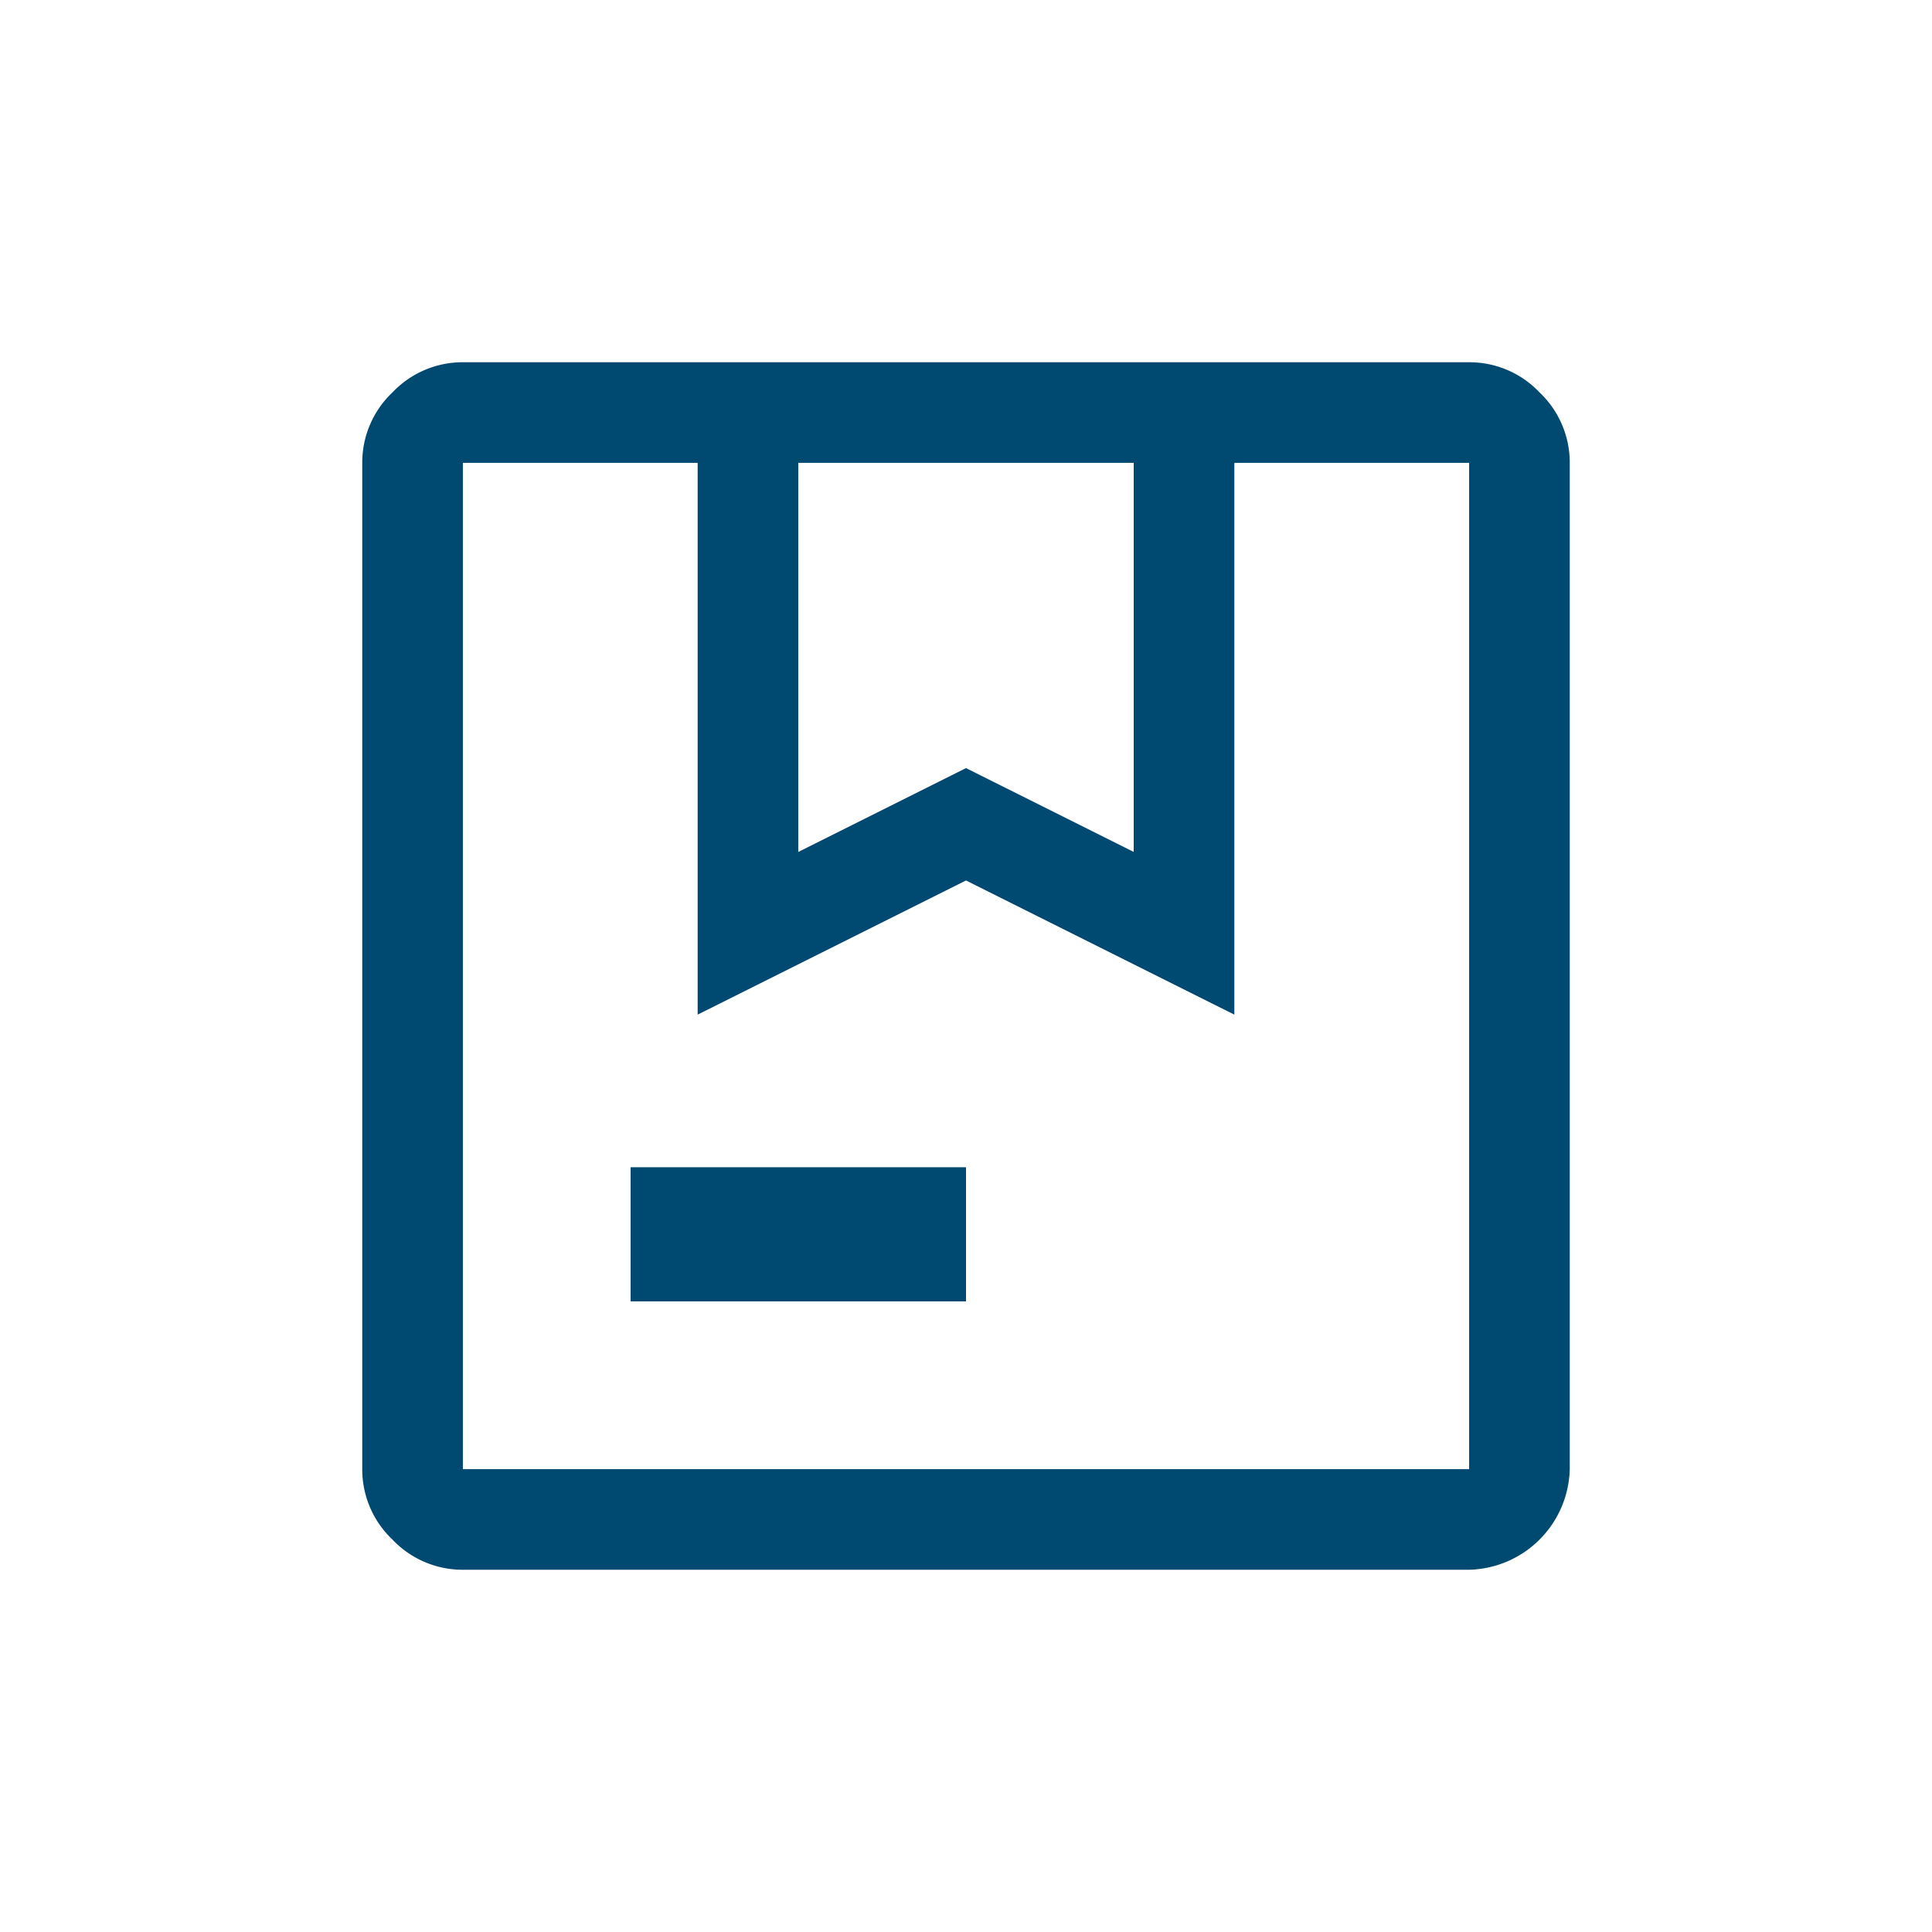 <svg id="Icon_Stock" xmlns="http://www.w3.org/2000/svg" width="48" height="48" viewBox="0 0 48 48">
  <path id="Path_268" data-name="Path 268" d="M0,0H48V48H0Z" fill="none"/>
  <path id="package_FILL0_wght400_GRAD0_opsz48" d="M16.833,18.167,21,16.083l4.167,2.083V8.5H16.833ZM12.667,29.333V26H21v3.333ZM8.5,36a2.4,2.4,0,0,1-1.75-.75A2.4,2.4,0,0,1,6,33.5V8.5a2.4,2.4,0,0,1,.75-1.75A2.4,2.4,0,0,1,8.5,6h25a2.4,2.4,0,0,1,1.75.75A2.4,2.4,0,0,1,36,8.5v25A2.563,2.563,0,0,1,33.5,36Zm0-27.5v0Zm0,25h25V8.5H27.667V22.208L21,18.875l-6.667,3.333V8.5H8.5Z" transform="translate(3 3)" fill="#004970"/>
</svg>
